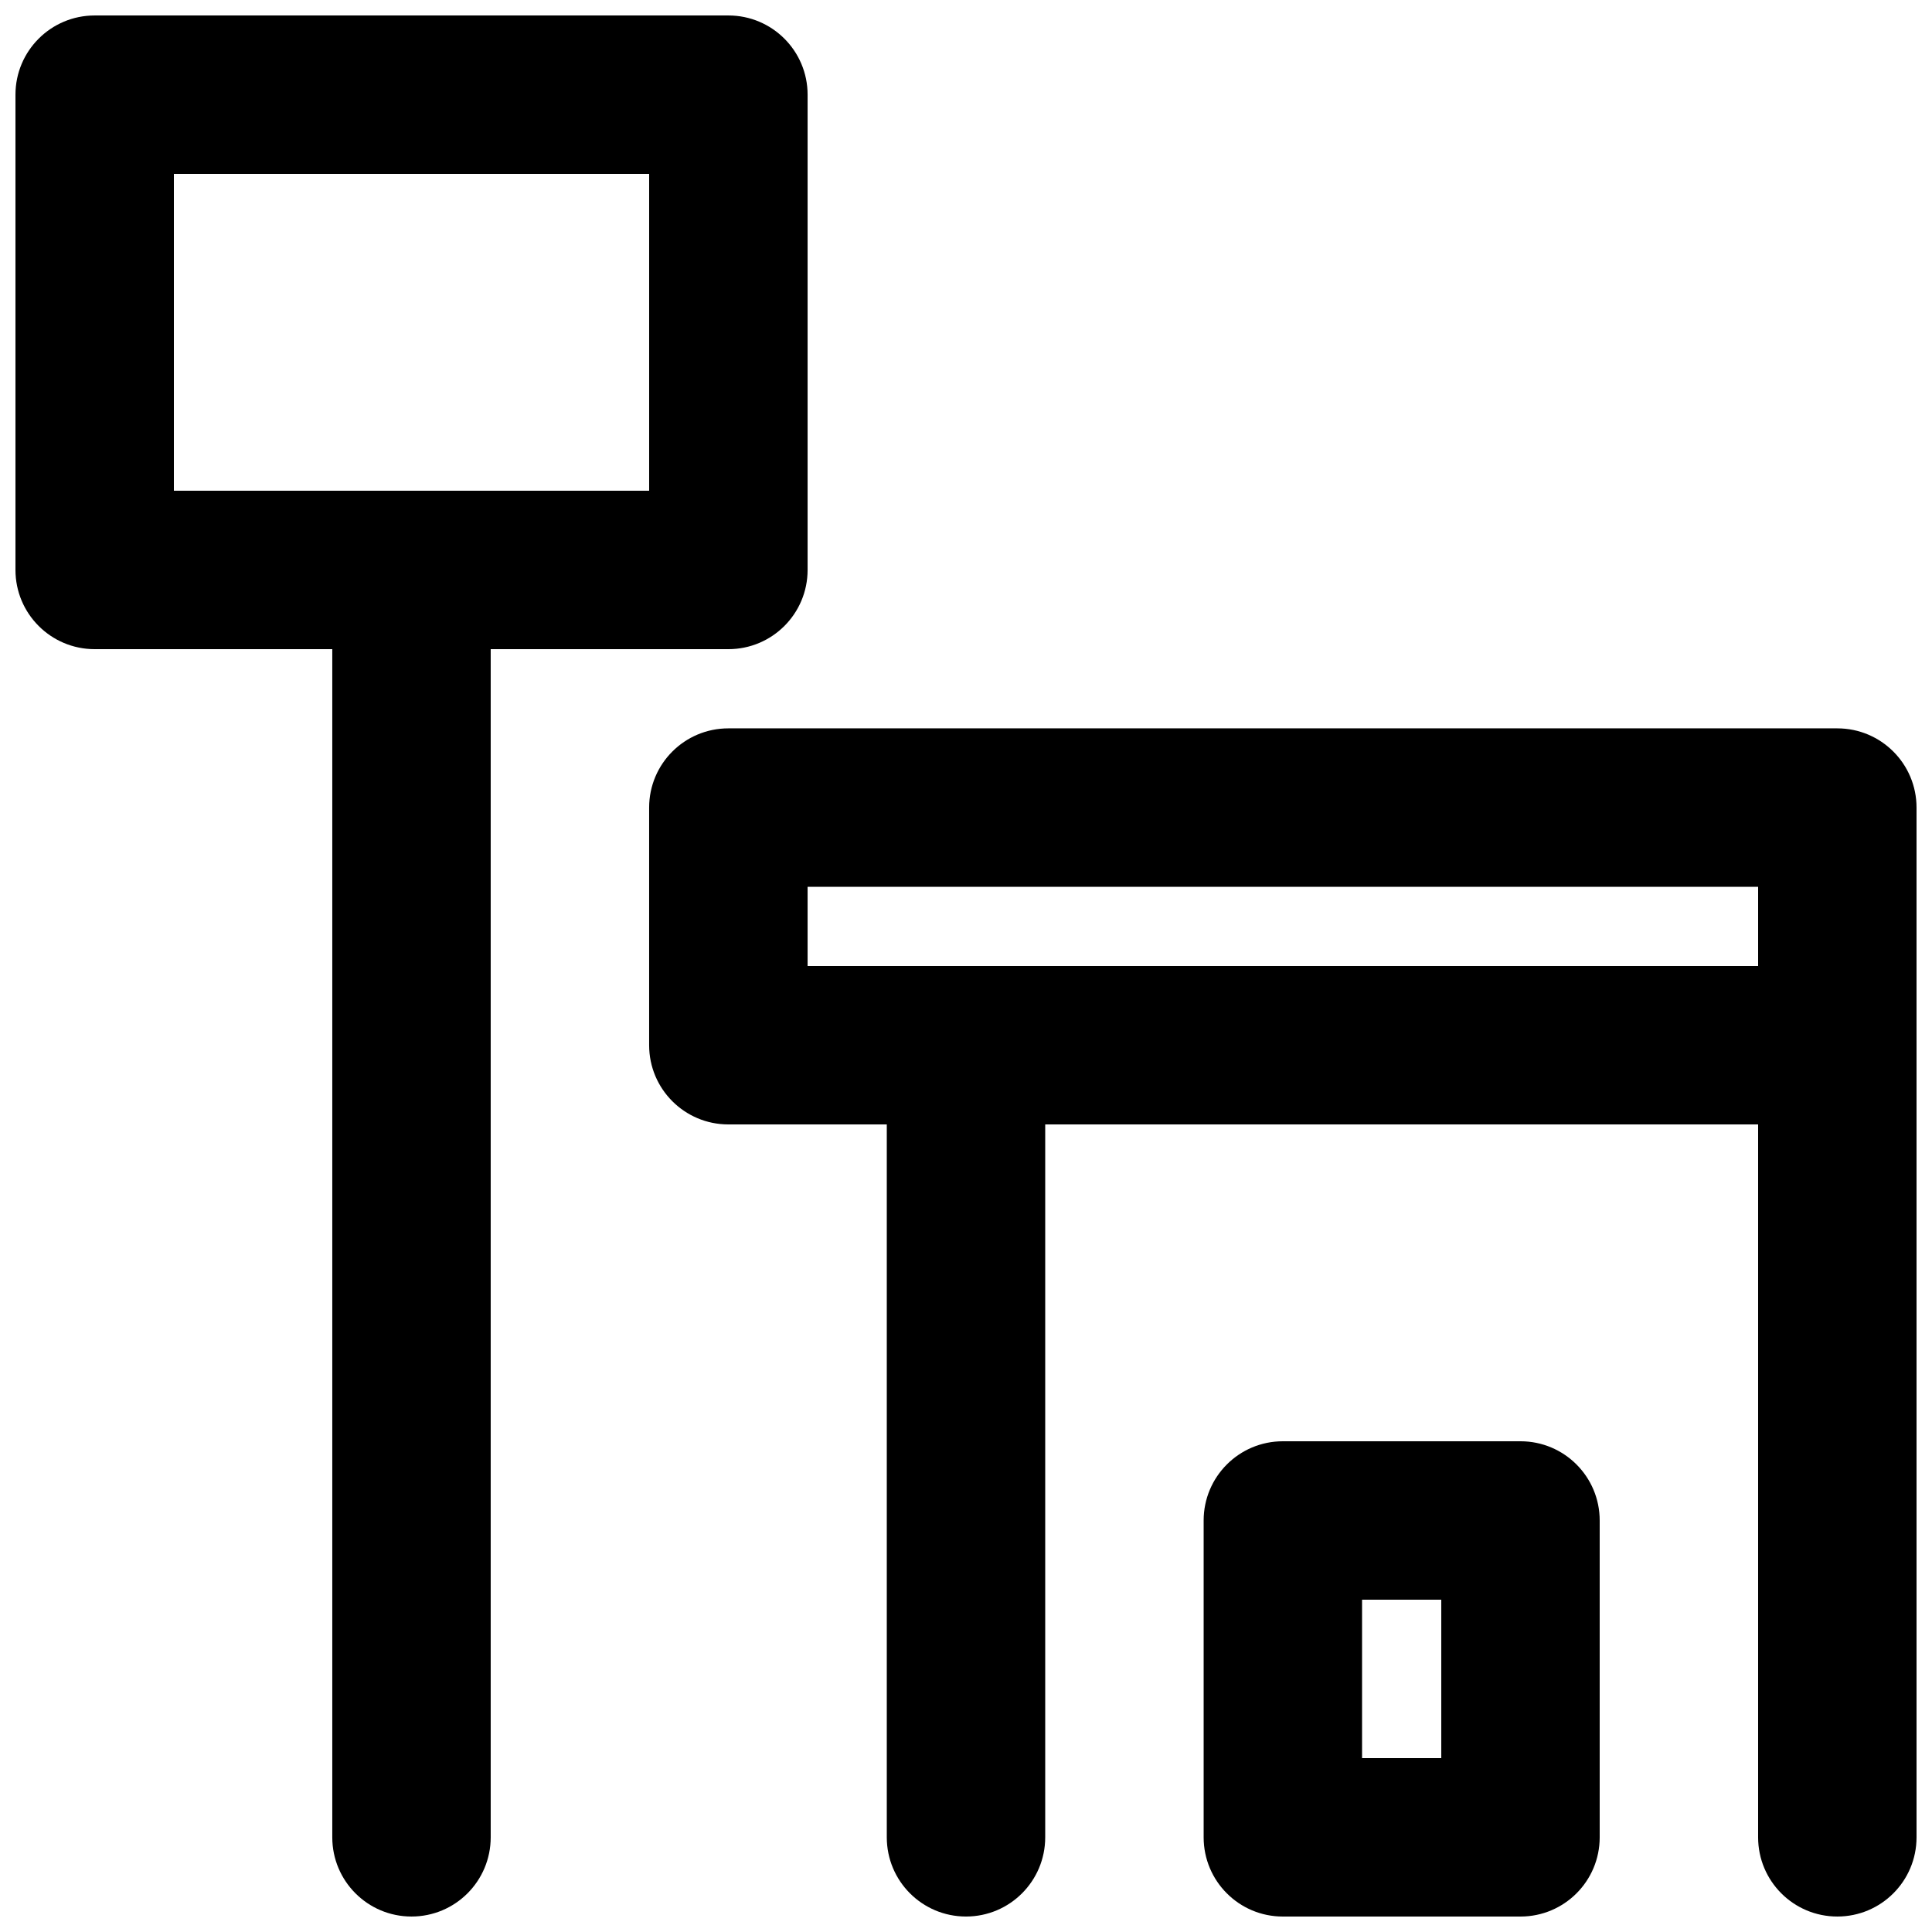 <?xml version="1.0" encoding="UTF-8"?>
<!-- Uploaded to: ICON Repo, www.svgrepo.com, Generator: ICON Repo Mixer Tools -->
<svg width="800px" height="800px" version="1.1" viewBox="144 144 512 512" xmlns="http://www.w3.org/2000/svg">
 <defs>
  <clipPath id="f">
   <path d="m232 274h43v377.9h-43z"/>
  </clipPath>
  <clipPath id="e">
   <path d="m316 337h335.9v105h-335.9z"/>
  </clipPath>
  <clipPath id="d">
   <path d="m609 400h42.902v251.9h-42.902z"/>
  </clipPath>
  <clipPath id="c">
   <path d="m379 400h42v251.9h-42z"/>
  </clipPath>
  <clipPath id="b">
   <path d="m462 525h106v126.9h-106z"/>
  </clipPath>
  <clipPath id="a">
   <path d="m148.09 148.09h210.91v168.91h-210.91z"/>
  </clipPath>
 </defs>
 <g>
  <g clip-path="url(#f)">
   <path d="m253.05 651.9c-11.609 0-20.992-9.402-20.992-20.992v-335.87c0-11.59 9.383-20.992 20.992-20.992 11.609 0 20.992 9.402 20.992 20.992v335.87c0 11.59-9.383 20.992-20.992 20.992" fill-rule="evenodd"/>
  </g>
  <g clip-path="url(#e)">
   <path d="m358.02 400h251.9v-20.992h-251.9zm272.89 41.984h-293.89c-11.609 0-20.992-9.406-20.992-20.992v-62.977c0-11.59 9.383-20.992 20.992-20.992h293.89c11.609 0 20.992 9.402 20.992 20.992v62.977c0 11.586-9.383 20.992-20.992 20.992z" fill-rule="evenodd"/>
  </g>
  <g clip-path="url(#d)">
   <path d="m630.91 651.9c-11.609 0-20.992-9.402-20.992-20.992v-209.92c0-11.59 9.383-20.992 20.992-20.992s20.992 9.402 20.992 20.992v209.92c0 11.59-9.383 20.992-20.992 20.992" fill-rule="evenodd"/>
  </g>
  <g clip-path="url(#c)">
   <path d="m400 651.9c-11.609 0-20.992-9.402-20.992-20.992v-209.92c0-11.59 9.383-20.992 20.992-20.992 11.605 0 20.992 9.402 20.992 20.992v209.92c0 11.59-9.387 20.992-20.992 20.992" fill-rule="evenodd"/>
  </g>
  <g clip-path="url(#b)">
   <path d="m504.96 609.92h20.992v-41.984h-20.992zm41.984 41.984h-62.977c-11.605 0-20.988-9.402-20.988-20.992v-83.969c0-11.586 9.383-20.992 20.988-20.992h62.977c11.609 0 20.992 9.406 20.992 20.992v83.969c0 11.59-9.383 20.992-20.992 20.992z" fill-rule="evenodd"/>
  </g>
  <g clip-path="url(#a)">
   <path d="m190.08 274.05h125.95v-83.969h-125.95zm146.95 41.984h-167.94c-11.609 0-20.992-9.406-20.992-20.992v-125.95c0-11.586 9.383-20.992 20.992-20.992h167.94c11.609 0 20.992 9.406 20.992 20.992v125.95c0 11.586-9.383 20.992-20.992 20.992z" fill-rule="evenodd"/>
  </g>
 </g>
</svg>
